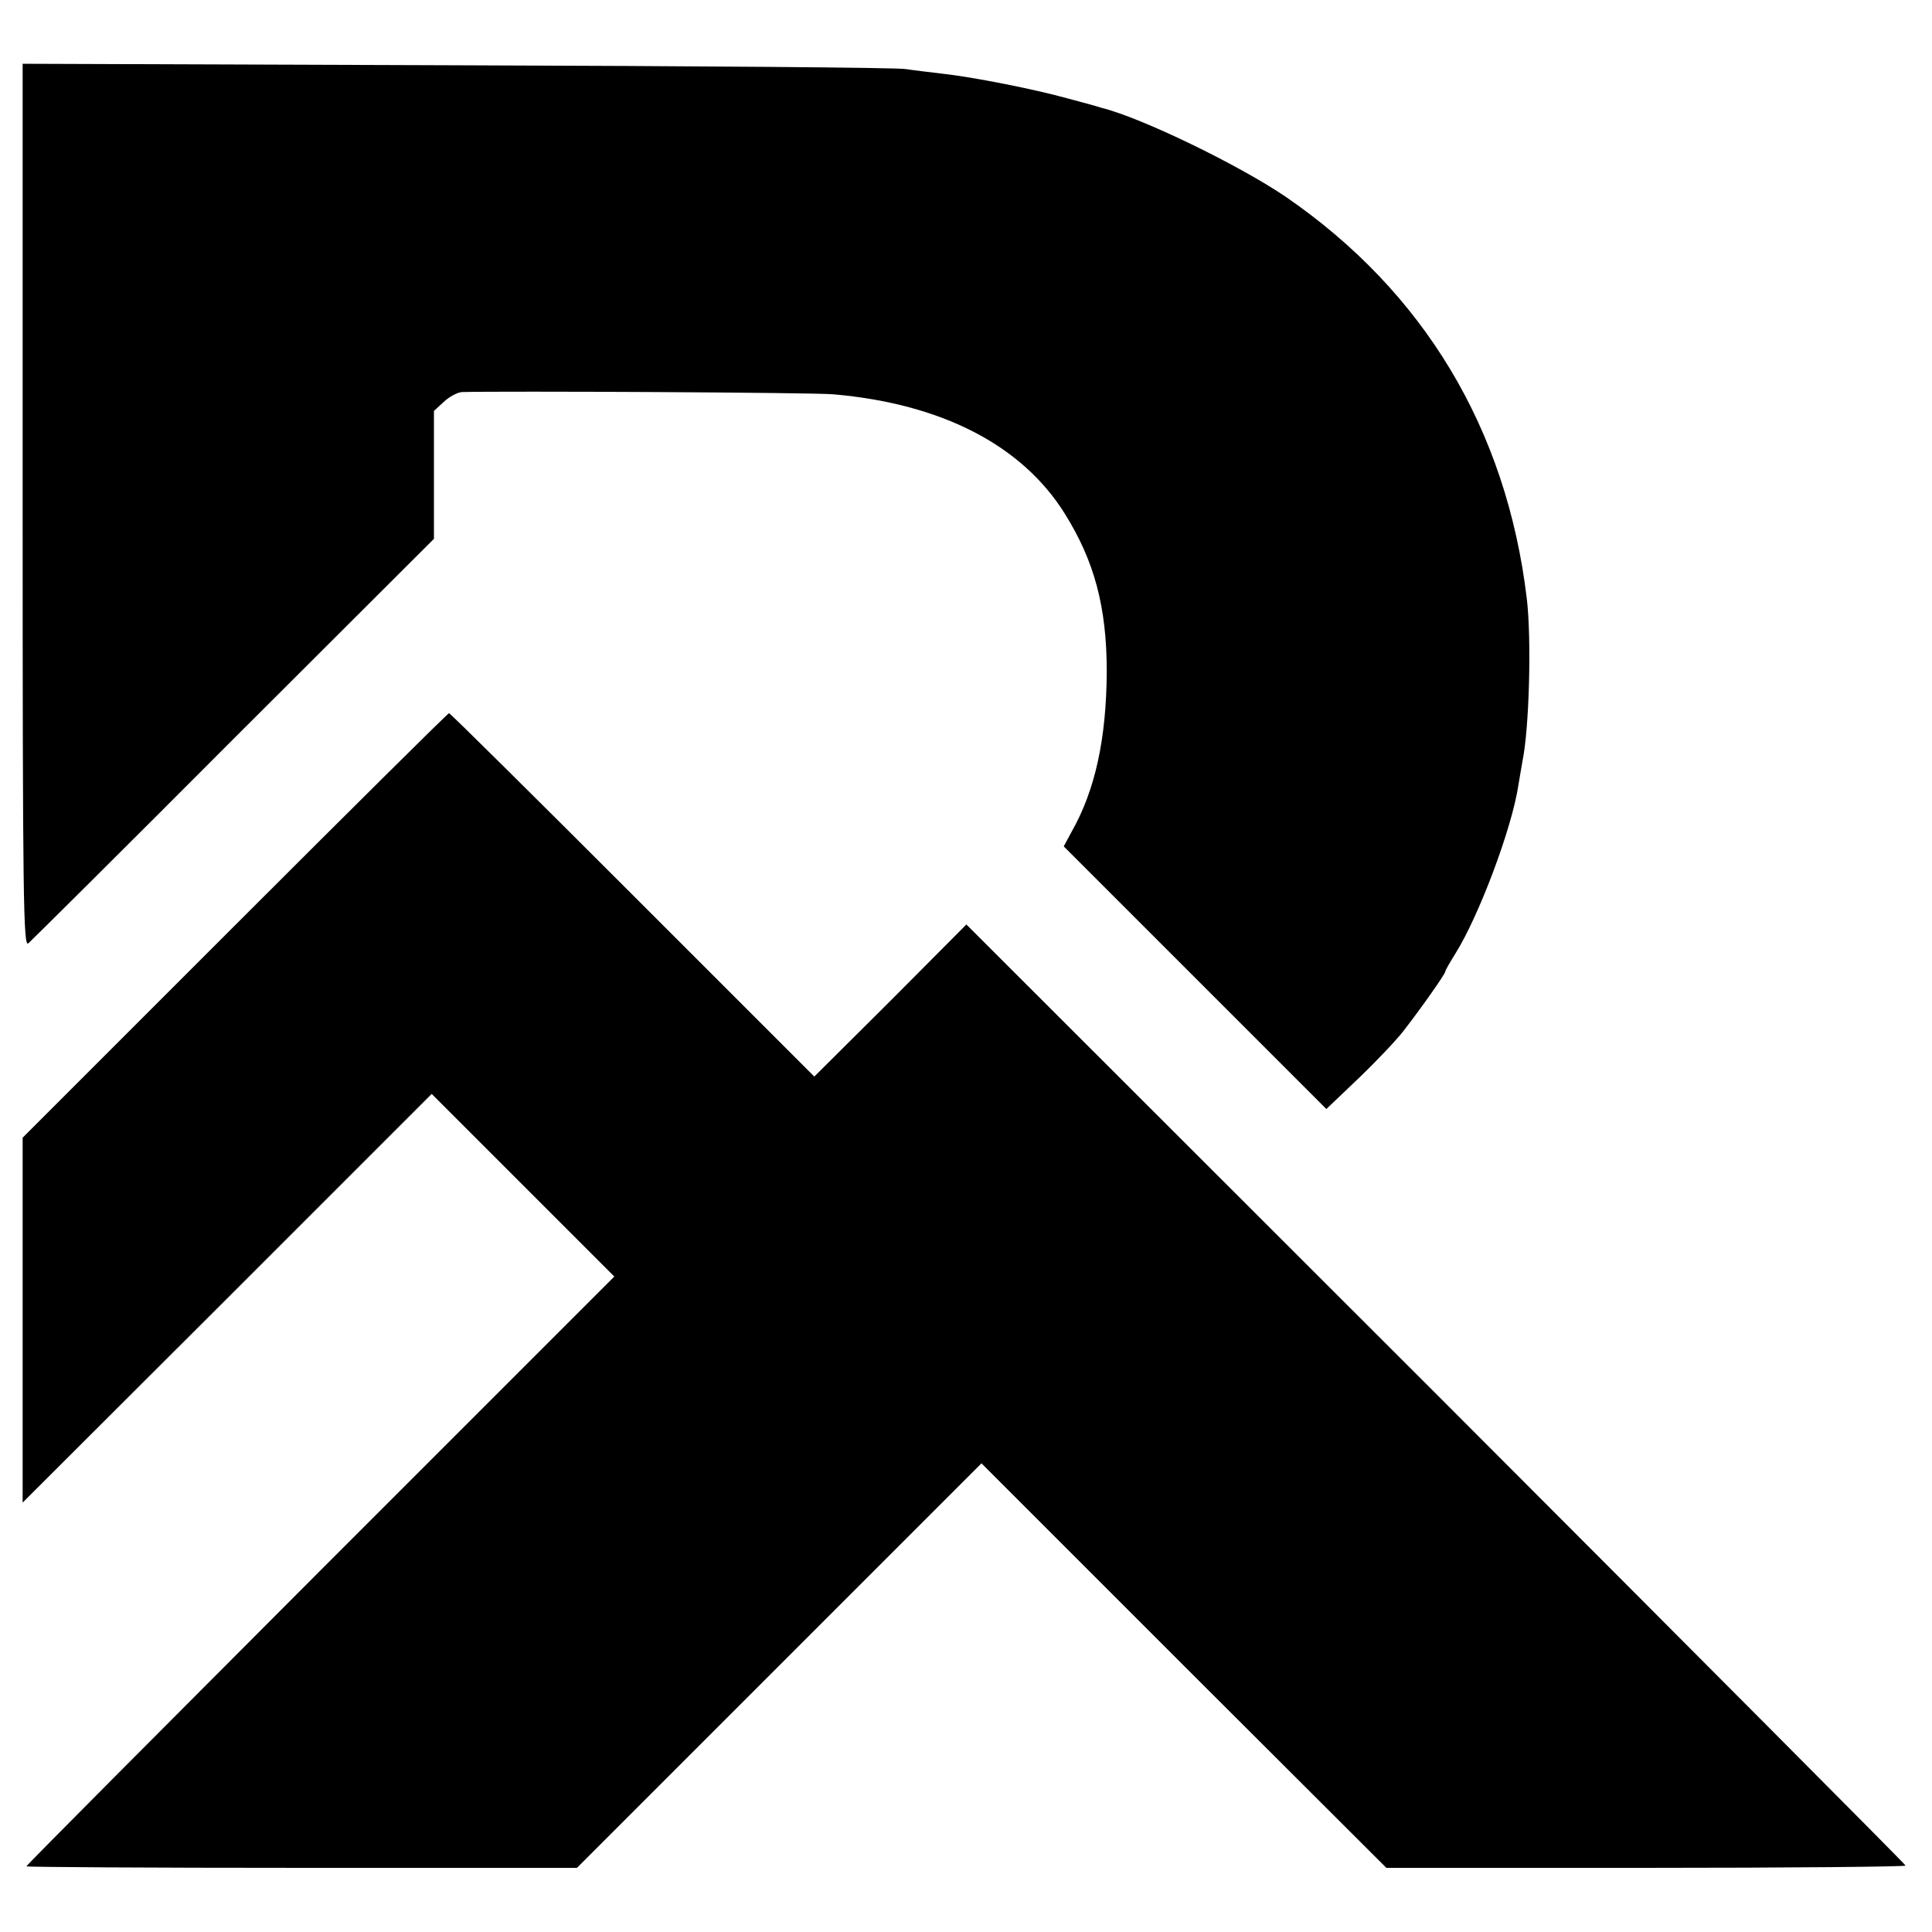 <?xml version="1.0" standalone="no"?>
<!DOCTYPE svg PUBLIC "-//W3C//DTD SVG 20010904//EN"
 "http://www.w3.org/TR/2001/REC-SVG-20010904/DTD/svg10.dtd">
<svg version="1.0" xmlns="http://www.w3.org/2000/svg"
 width="512pt" height="512pt" viewBox="0 0 512 512"
 preserveAspectRatio="xMidYMid meet">
<g transform="translate(0,512) scale(0.1,-0.1)"
fill="#000000" stroke="none">
<path d="M60 3779 c0 -1046 2 -1170 15 -1159 8 7 254 251 545 543 l530 529 0
170 0 169 26 24 c15 14 36 25 48 26 102 3 935 -1 985 -6 287 -25 499 -135 612
-315 79 -126 112 -248 112 -420 -1 -176 -30 -313 -93 -424 l-21 -39 348 -348
348 -348 86 82 c47 45 101 102 120 127 48 62 109 149 109 155 0 3 12 24 27 48
62 99 150 332 167 447 3 19 8 46 10 59 19 88 25 330 12 436 -54 449 -273 812
-638 1063 -125 85 -383 210 -488 236 -8 3 -49 14 -90 25 -90 25 -252 57 -335
66 -33 4 -76 9 -95 12 -19 4 -554 8 -1187 10 l-1153 4 0 -1172z"/>
<path d="M622 2667 l-562 -562 0 -484 0 -483 542 541 542 542 242 -242 242
-242 -779 -779 c-428 -429 -779 -781 -779 -784 0 -2 328 -4 729 -4 l730 0 536
536 536 536 536 -536 537 -536 688 0 c378 0 688 3 688 6 0 3 -560 565 -1244
1250 l-1245 1244 -201 -202 -202 -201 -481 481 c-265 265 -484 482 -487 482
-3 0 -258 -253 -568 -563z"/>
</g>
</svg>
